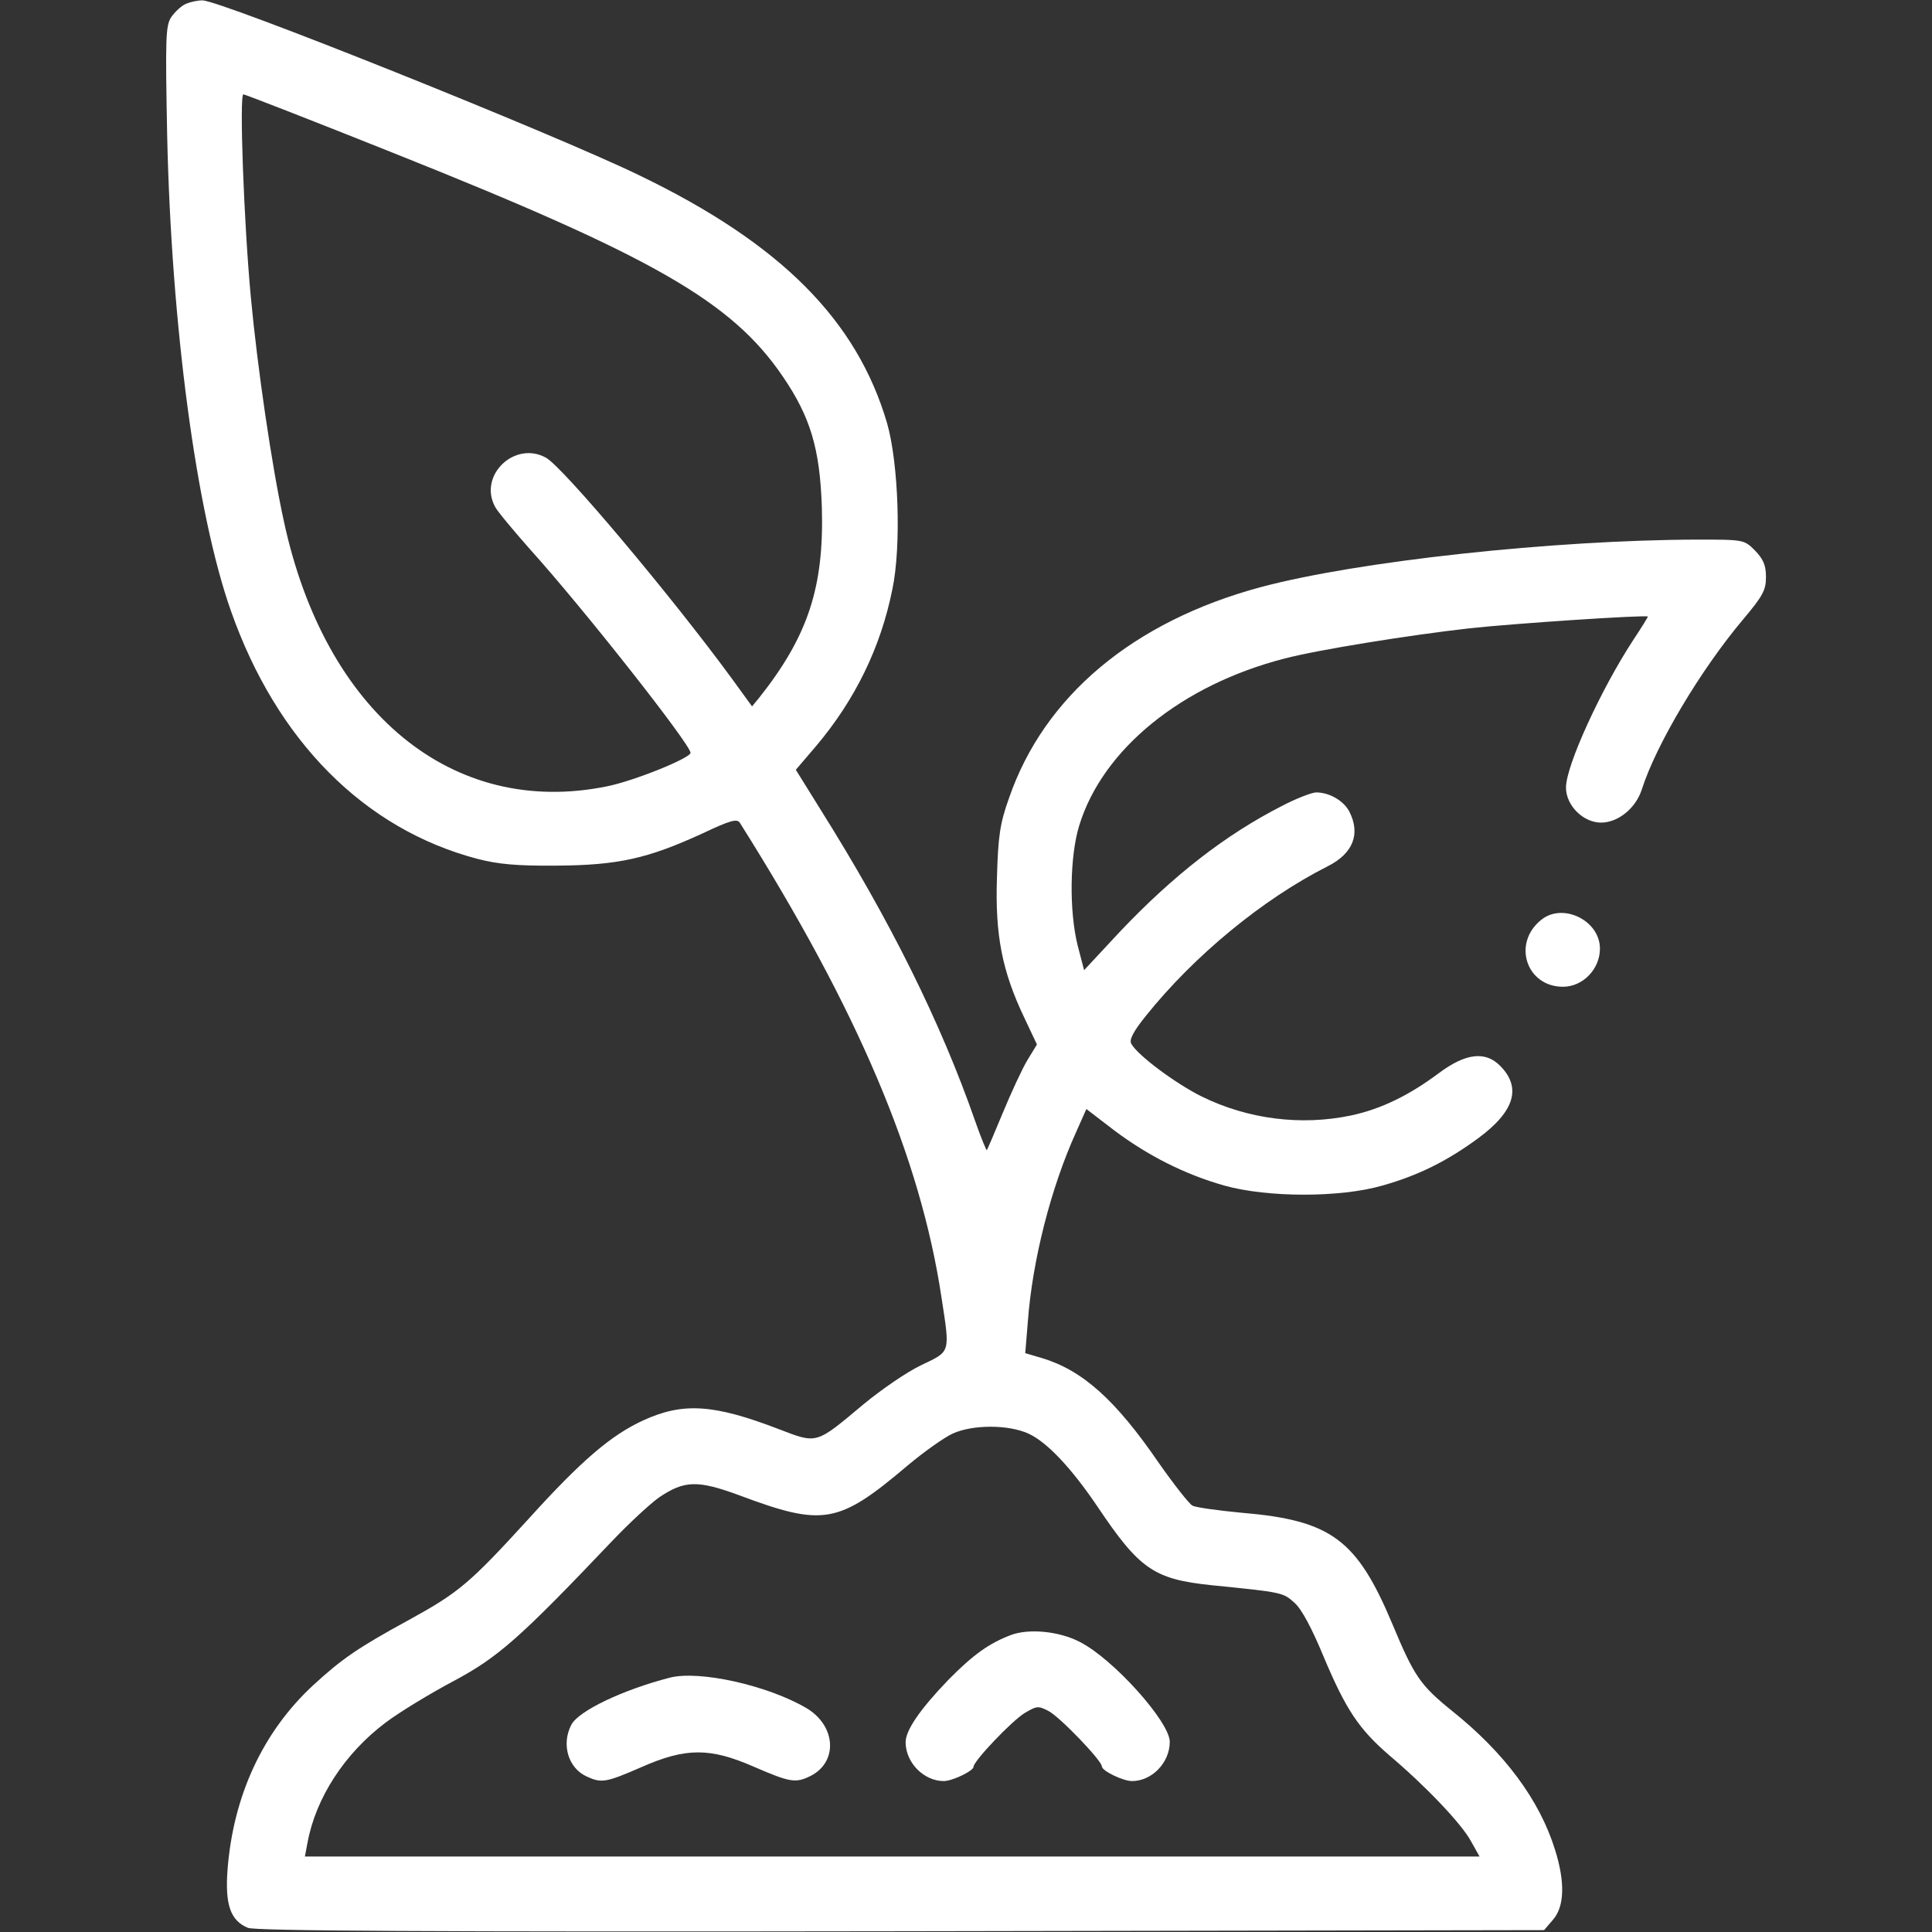 <svg version="1.0" xmlns="http://www.w3.org/2000/svg" width="512pt" height="512pt" viewBox="0 0 512 512" preserveAspectRatio="xMidYMid meet">

<rect x="0" y="0" width="512" height="512" fill="#333333" stroke="none"/>

<g transform="translate(0,512) scale(0.1,-0.1)" fill="#ffffff" stroke="none">
<path d="M493 5110 c-12 -5 -29 -21 -39 -35 -15 -23 -16 -53 -11 -313 11 -503 77 -1001 169 -1261 121 -344 353 -578 653 -657 54 -14 103 -19 210 -18 164 1 242 19 386 85 76 36 93 40 100 28 312 -495 478 -886 534 -1257 23 -150 25 -142 -54 -180 -38 -18 -106 -65 -152 -103 -128 -107 -122 -106 -226 -66 -172 66 -253 71 -358 23 -85 -39 -163 -105 -305 -262 -157 -172 -185 -195 -320 -269 -130 -71 -174 -101 -250 -171 -134 -124 -212 -294 -227 -489 -7 -93 8 -135 54 -154 21 -8 462 -11 1731 -9 l1704 3 24 28 c30 35 32 99 5 185 -41 132 -134 257 -273 368 -84 68 -100 91 -158 230 -94 224 -162 275 -399 295 -63 6 -122 14 -131 19 -9 5 -49 56 -89 113 -115 168 -203 246 -310 278 l-44 13 7 85 c12 161 61 353 127 499 l28 63 73 -56 c89 -67 187 -117 293 -147 115 -32 307 -32 418 0 96 27 172 65 255 126 96 71 115 134 57 192 -39 39 -91 33 -162 -20 -79 -59 -153 -95 -232 -112 -133 -28 -274 -10 -396 50 -69 34 -171 110 -187 140 -6 10 5 32 38 73 128 160 310 310 482 397 68 34 88 86 58 145 -15 29 -53 51 -88 51 -11 0 -53 -16 -91 -36 -149 -76 -288 -184 -430 -334 l-94 -101 -17 65 c-23 92 -21 237 4 318 62 203 272 373 545 443 88 23 330 62 490 80 120 13 467 36 472 31 1 0 -16 -28 -38 -61 -86 -131 -179 -334 -179 -392 0 -48 46 -93 93 -93 45 0 92 38 108 88 38 119 156 317 268 450 53 63 61 78 61 113 0 31 -7 47 -29 70 -29 29 -30 29 -153 29 -381 -1 -899 -57 -1157 -126 -338 -91 -574 -289 -667 -559 -24 -67 -29 -101 -32 -212 -5 -152 14 -247 72 -369 l34 -72 -25 -41 c-14 -23 -43 -86 -65 -139 -22 -53 -41 -98 -43 -100 -1 -1 -15 32 -30 75 -92 264 -226 534 -412 830 l-64 103 53 62 c104 123 172 262 203 417 24 115 16 334 -14 439 -80 273 -281 476 -656 657 -226 110 -1115 466 -1159 464 -12 0 -31 -4 -43 -9z m551 -396 c687 -274 895 -393 1030 -591 74 -108 99 -193 104 -348 6 -210 -36 -340 -166 -504 l-19 -23 -53 73 c-161 220 -448 561 -493 586 -83 46 -180 -47 -135 -130 6 -12 48 -62 92 -112 141 -156 426 -518 426 -540 0 -14 -151 -75 -222 -89 -409 -83 -747 195 -856 704 -32 146 -70 408 -87 590 -19 202 -31 540 -20 540 4 0 184 -70 399 -156z m1681 -3393 c49 -22 114 -91 183 -193 112 -167 150 -193 303 -209 189 -19 189 -19 220 -47 19 -17 46 -68 77 -143 59 -140 93 -191 174 -261 97 -82 191 -181 216 -227 l23 -41 -1557 0 -1556 0 7 37 c22 119 99 237 207 318 37 28 118 77 180 110 118 63 175 113 422 373 44 46 99 97 123 114 67 45 102 46 213 5 222 -83 262 -76 445 79 44 37 98 75 120 85 53 24 147 24 200 0z" fill="#ffffff"/>
<path d="M2679 787 c-58 -22 -100 -52 -166 -119 -74 -77 -113 -133 -113 -165 0 -54 48 -103 101 -103 23 0 79 27 79 38 0 15 101 121 135 142 32 19 36 20 63 6 30 -15 142 -132 142 -147 0 -12 56 -39 80 -39 53 0 100 49 100 104 0 53 -151 221 -239 265 -54 28 -134 36 -182 18z" fill="#ffffff"/>
<path d="M1775 674 c-124 -32 -242 -88 -261 -125 -27 -52 -8 -115 41 -137 39 -18 51 -16 145 25 118 52 182 52 300 0 95 -41 109 -43 149 -23 73 38 66 134 -13 180 -103 60 -283 100 -361 80z" fill="#ffffff"/>
<path d="M4084 2682 c-77 -62 -39 -177 58 -177 53 0 98 47 98 101 0 75 -99 123 -156 76z" fill="#ffffff"/>
</g>
</svg>